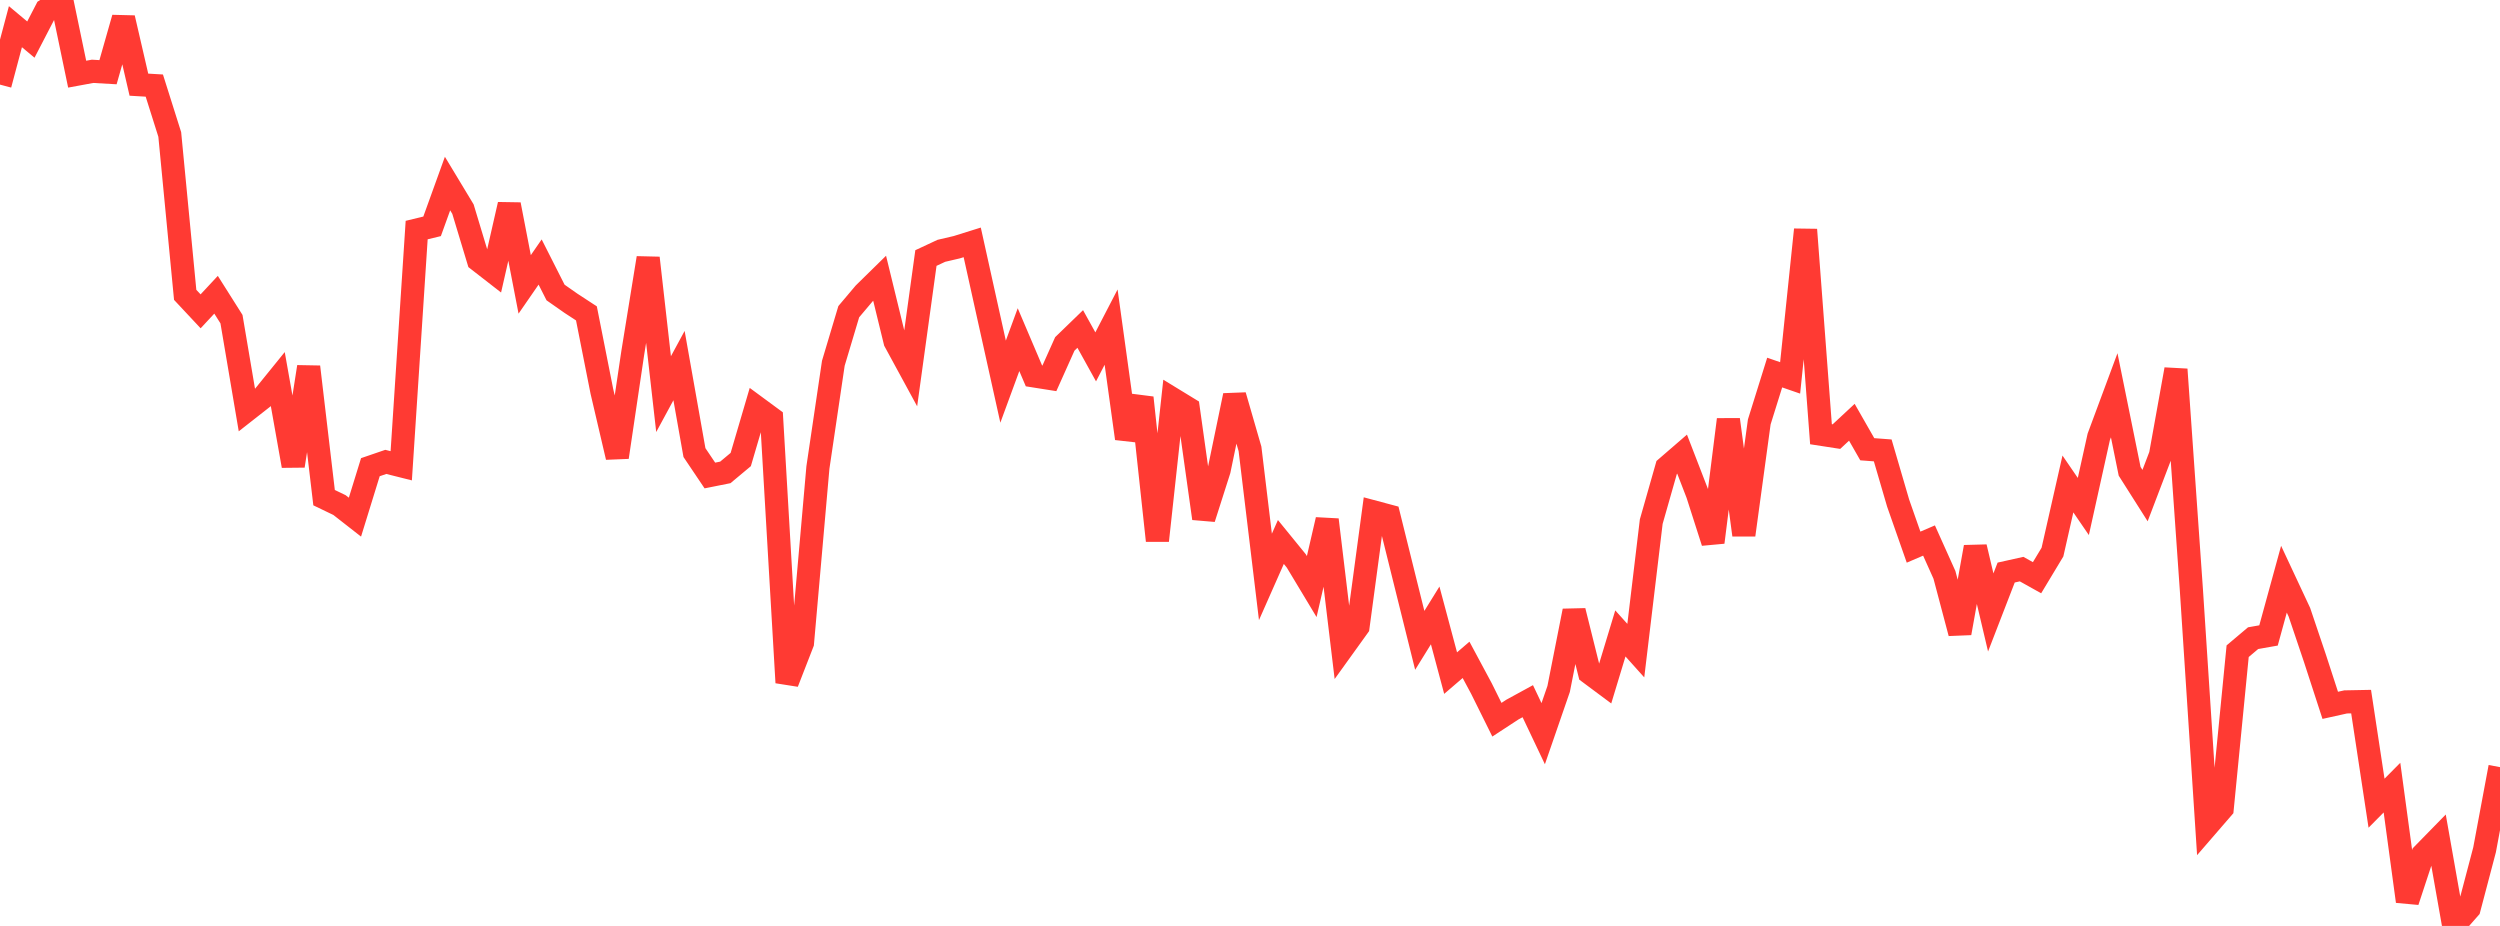 <?xml version="1.0" standalone="no"?>
<!DOCTYPE svg PUBLIC "-//W3C//DTD SVG 1.1//EN" "http://www.w3.org/Graphics/SVG/1.1/DTD/svg11.dtd">

<svg width="135" height="50" viewBox="0 0 135 50" preserveAspectRatio="none" 
  xmlns="http://www.w3.org/2000/svg"
  xmlns:xlink="http://www.w3.org/1999/xlink">


<polyline points="0.0, 4.569 0.833, 1.441 1.667, 2.138 2.5, 0.531 3.333, 0.0 4.167, 4.005 5.0, 3.851 5.833, 3.899 6.667, 0.97 7.5, 4.572 8.333, 4.621 9.167, 7.262 10.0, 15.922 10.833, 16.812 11.667, 15.916 12.5, 17.234 13.333, 22.151 14.167, 21.497 15.0, 20.469 15.833, 25.156 16.667, 19.81 17.5, 26.873 18.333, 27.274 19.167, 27.926 20.0, 25.228 20.833, 24.942 21.667, 25.152 22.5, 12.424 23.333, 12.222 24.167, 9.912 25.0, 11.293 25.833, 14.052 26.667, 14.7 27.5, 11.045 28.333, 15.357 29.167, 14.149 30.0, 15.795 30.833, 16.378 31.667, 16.923 32.5, 21.128 33.333, 24.688 34.167, 19.069 35.0, 13.931 35.833, 21.283 36.667, 19.742 37.5, 24.439 38.333, 25.677 39.167, 25.51 40.0, 24.815 40.833, 21.98 41.667, 22.594 42.5, 36.86 43.333, 34.719 44.167, 25.246 45.0, 19.617 45.833, 16.831 46.667, 15.843 47.5, 15.026 48.333, 18.439 49.167, 19.972 50.0, 13.933 50.833, 13.544 51.667, 13.349 52.5, 13.088 53.333, 16.851 54.167, 20.609 55.0, 18.341 55.833, 20.298 56.667, 20.43 57.5, 18.571 58.333, 17.765 59.167, 19.271 60.0, 17.664 60.833, 23.678 61.667, 21.478 62.5, 29.194 63.333, 21.551 64.167, 22.061 65.0, 27.995 65.833, 25.385 66.667, 21.358 67.5, 24.24 68.333, 31.153 69.167, 29.267 70.0, 30.29 70.833, 31.675 71.667, 28.067 72.5, 35 73.333, 33.842 74.167, 27.642 75.0, 27.865 75.833, 31.225 76.667, 34.579 77.5, 33.233 78.333, 36.348 79.167, 35.632 80.0, 37.185 80.833, 38.865 81.667, 38.319 82.5, 37.864 83.333, 39.619 84.167, 37.202 85.0, 32.988 85.833, 36.333 86.667, 36.954 87.5, 34.205 88.333, 35.134 89.167, 28.168 90.0, 25.243 90.833, 24.523 91.667, 26.681 92.5, 29.283 93.333, 22.657 94.167, 28.888 95.0, 22.785 95.833, 20.118 96.667, 20.407 97.5, 12.402 98.333, 23.448 99.167, 23.577 100.0, 22.802 100.833, 24.259 101.667, 24.322 102.5, 27.17 103.333, 29.546 104.167, 29.188 105.0, 31.043 105.833, 34.187 106.667, 29.54 107.5, 33.072 108.333, 30.918 109.167, 30.732 110.0, 31.197 110.833, 29.813 111.667, 26.134 112.5, 27.351 113.333, 23.591 114.167, 21.345 115.0, 25.449 115.833, 26.762 116.667, 24.574 117.5, 19.947 118.333, 31.828 119.167, 44.617 120.0, 43.654 120.833, 35.165 121.667, 34.461 122.5, 34.314 123.333, 31.277 124.167, 33.06 125.0, 35.529 125.833, 38.088 126.667, 37.903 127.5, 37.887 128.333, 43.373 129.167, 42.531 130.0, 48.672 130.833, 46.143 131.667, 45.29 132.5, 50.0 133.333, 49.054 134.167, 45.888 135.0, 41.425" fill="none" stroke="#ff3a33" stroke-width="1.25"/>

</svg>
